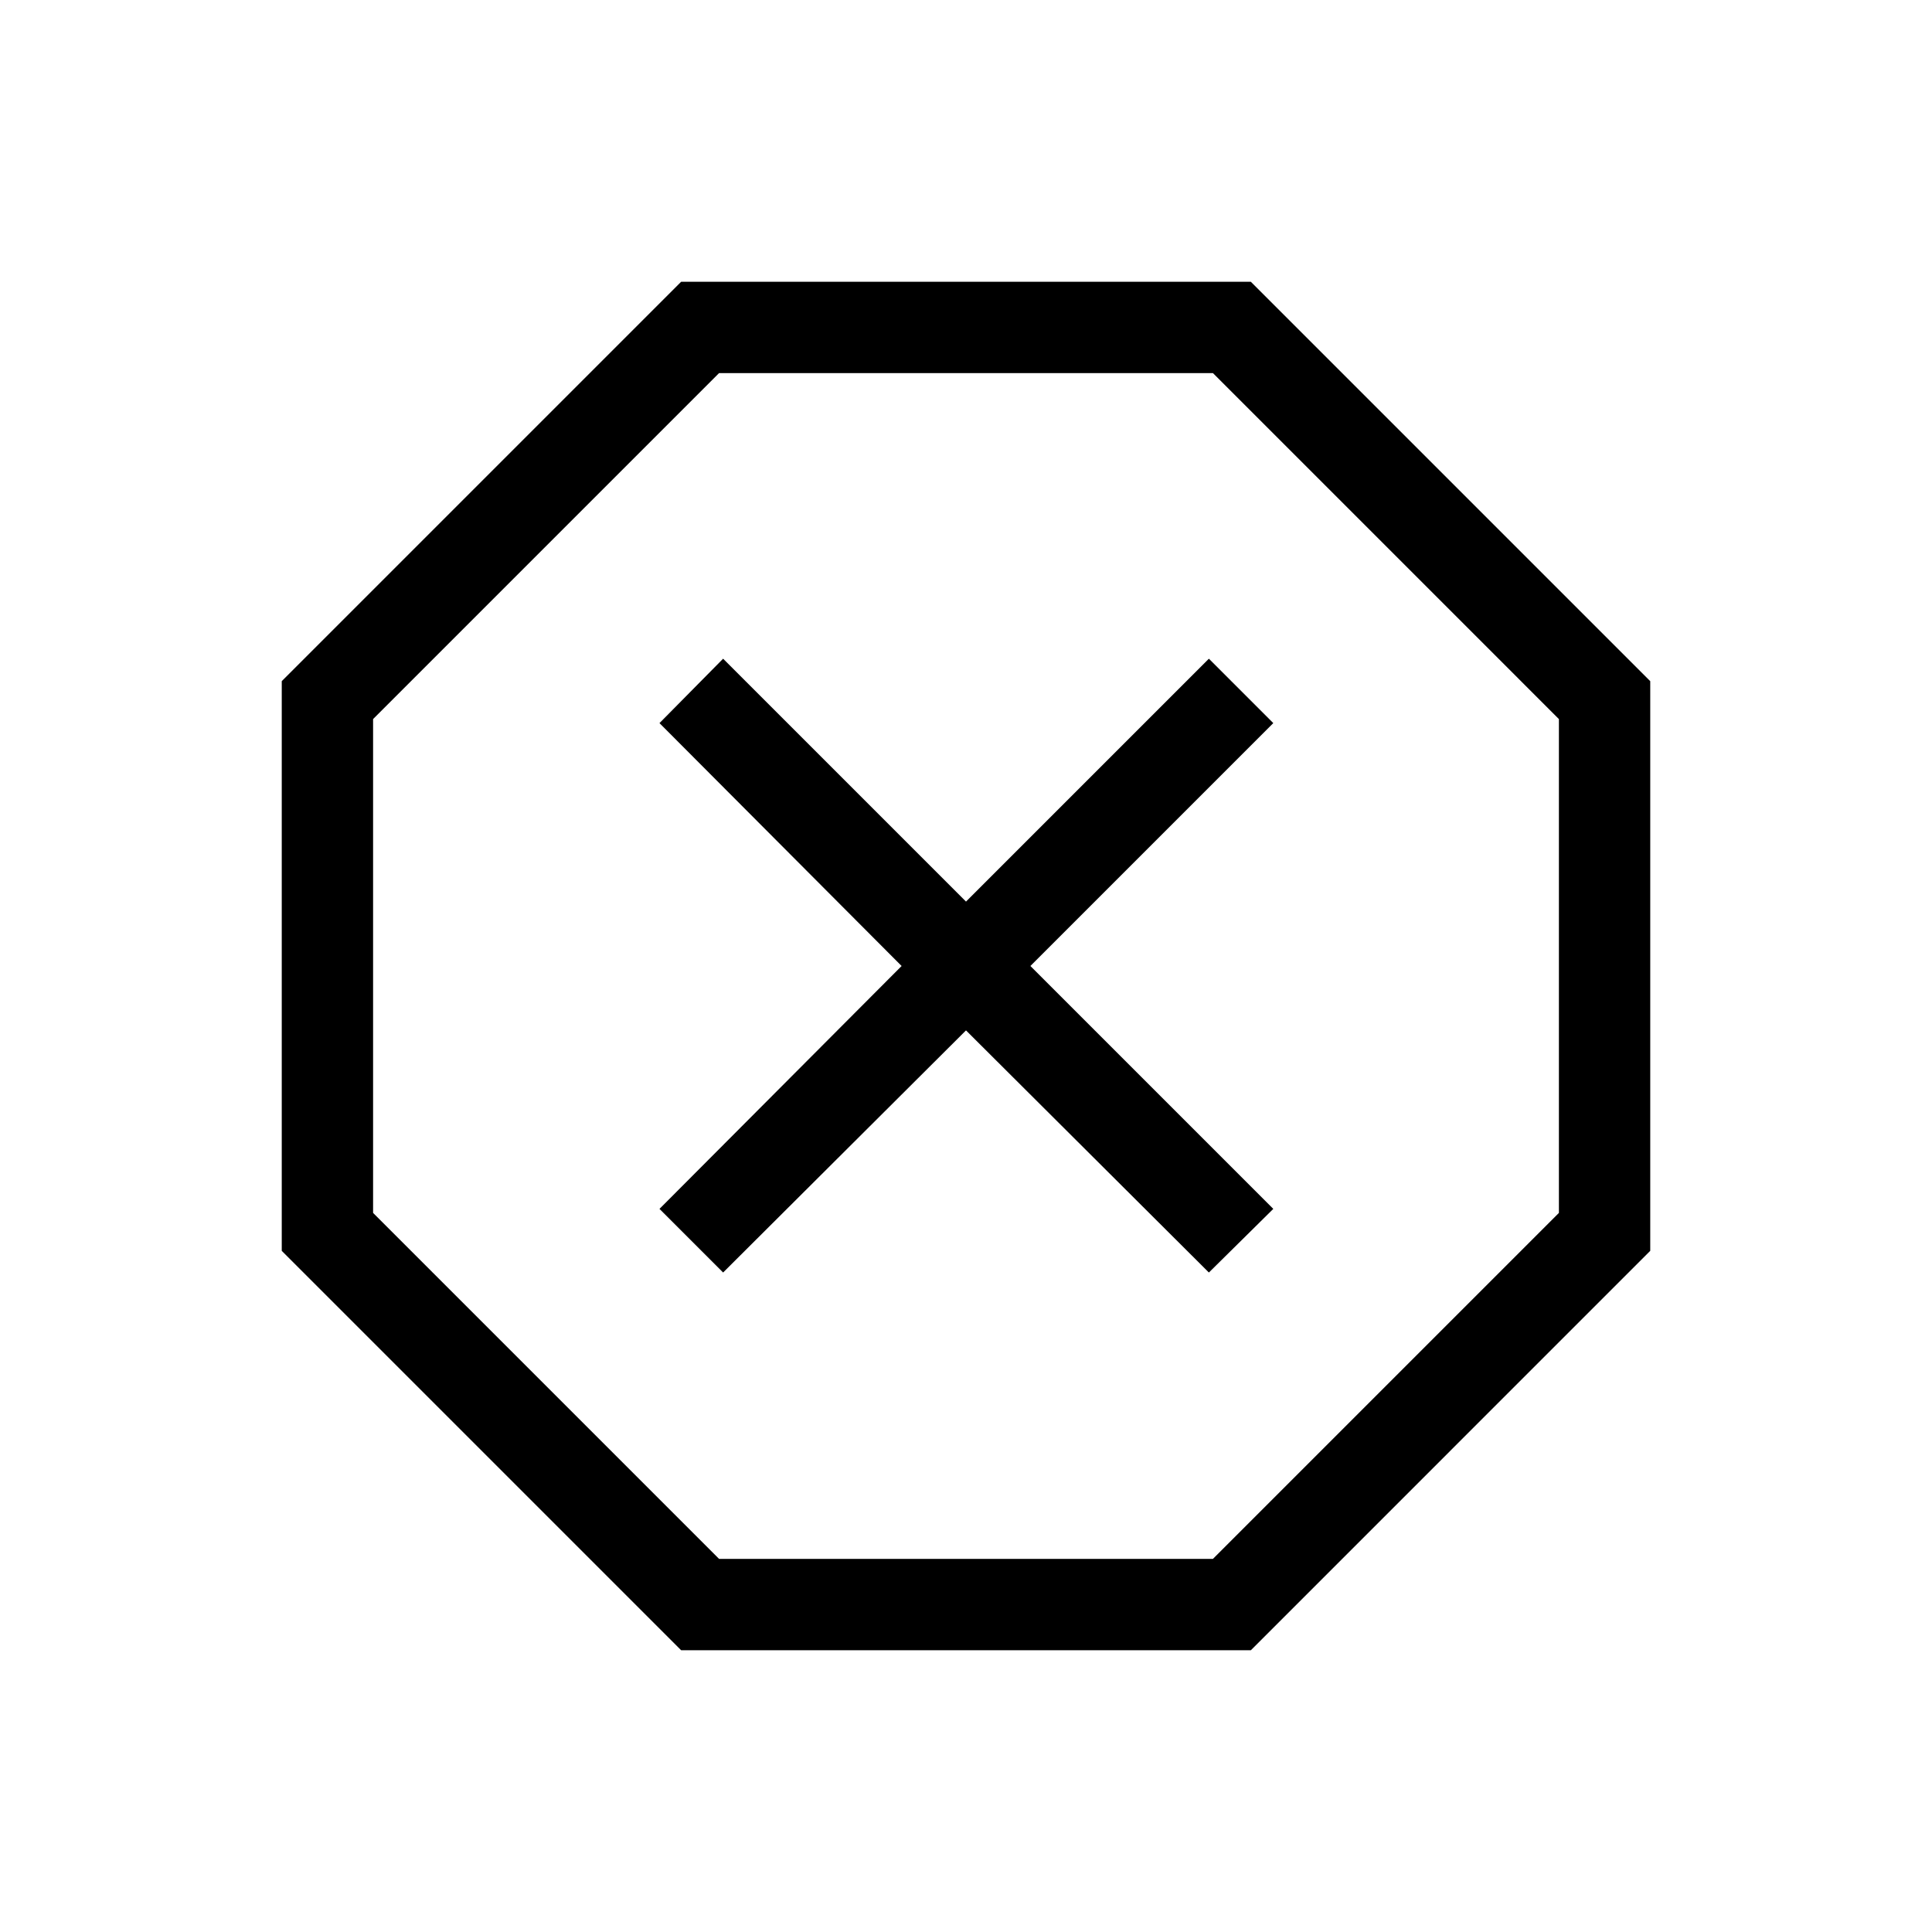 <?xml version="1.0" encoding="UTF-8"?> <svg xmlns="http://www.w3.org/2000/svg" height="48" viewBox="0 -960 960 960" width="48"><path d="M338.462-140.001 140.001-338.462v-283.076l198.461-198.461h283.076l198.461 198.461v283.076L621.538-140.001H338.462Zm20.846-187.692L480-448.001l120.692 120.308 31.999-31.615L511.999-480l120.692-120.692-31.999-31.999L480-511.999 359.308-632.691l-31.615 31.999L448.001-480 327.693-359.308l31.615 31.615Zm-2 142.308h245.384l171.923-171.923v-245.384L602.692-774.615H357.308L185.385-602.692v245.384l171.923 171.923ZM480-480Z"></path></svg> 